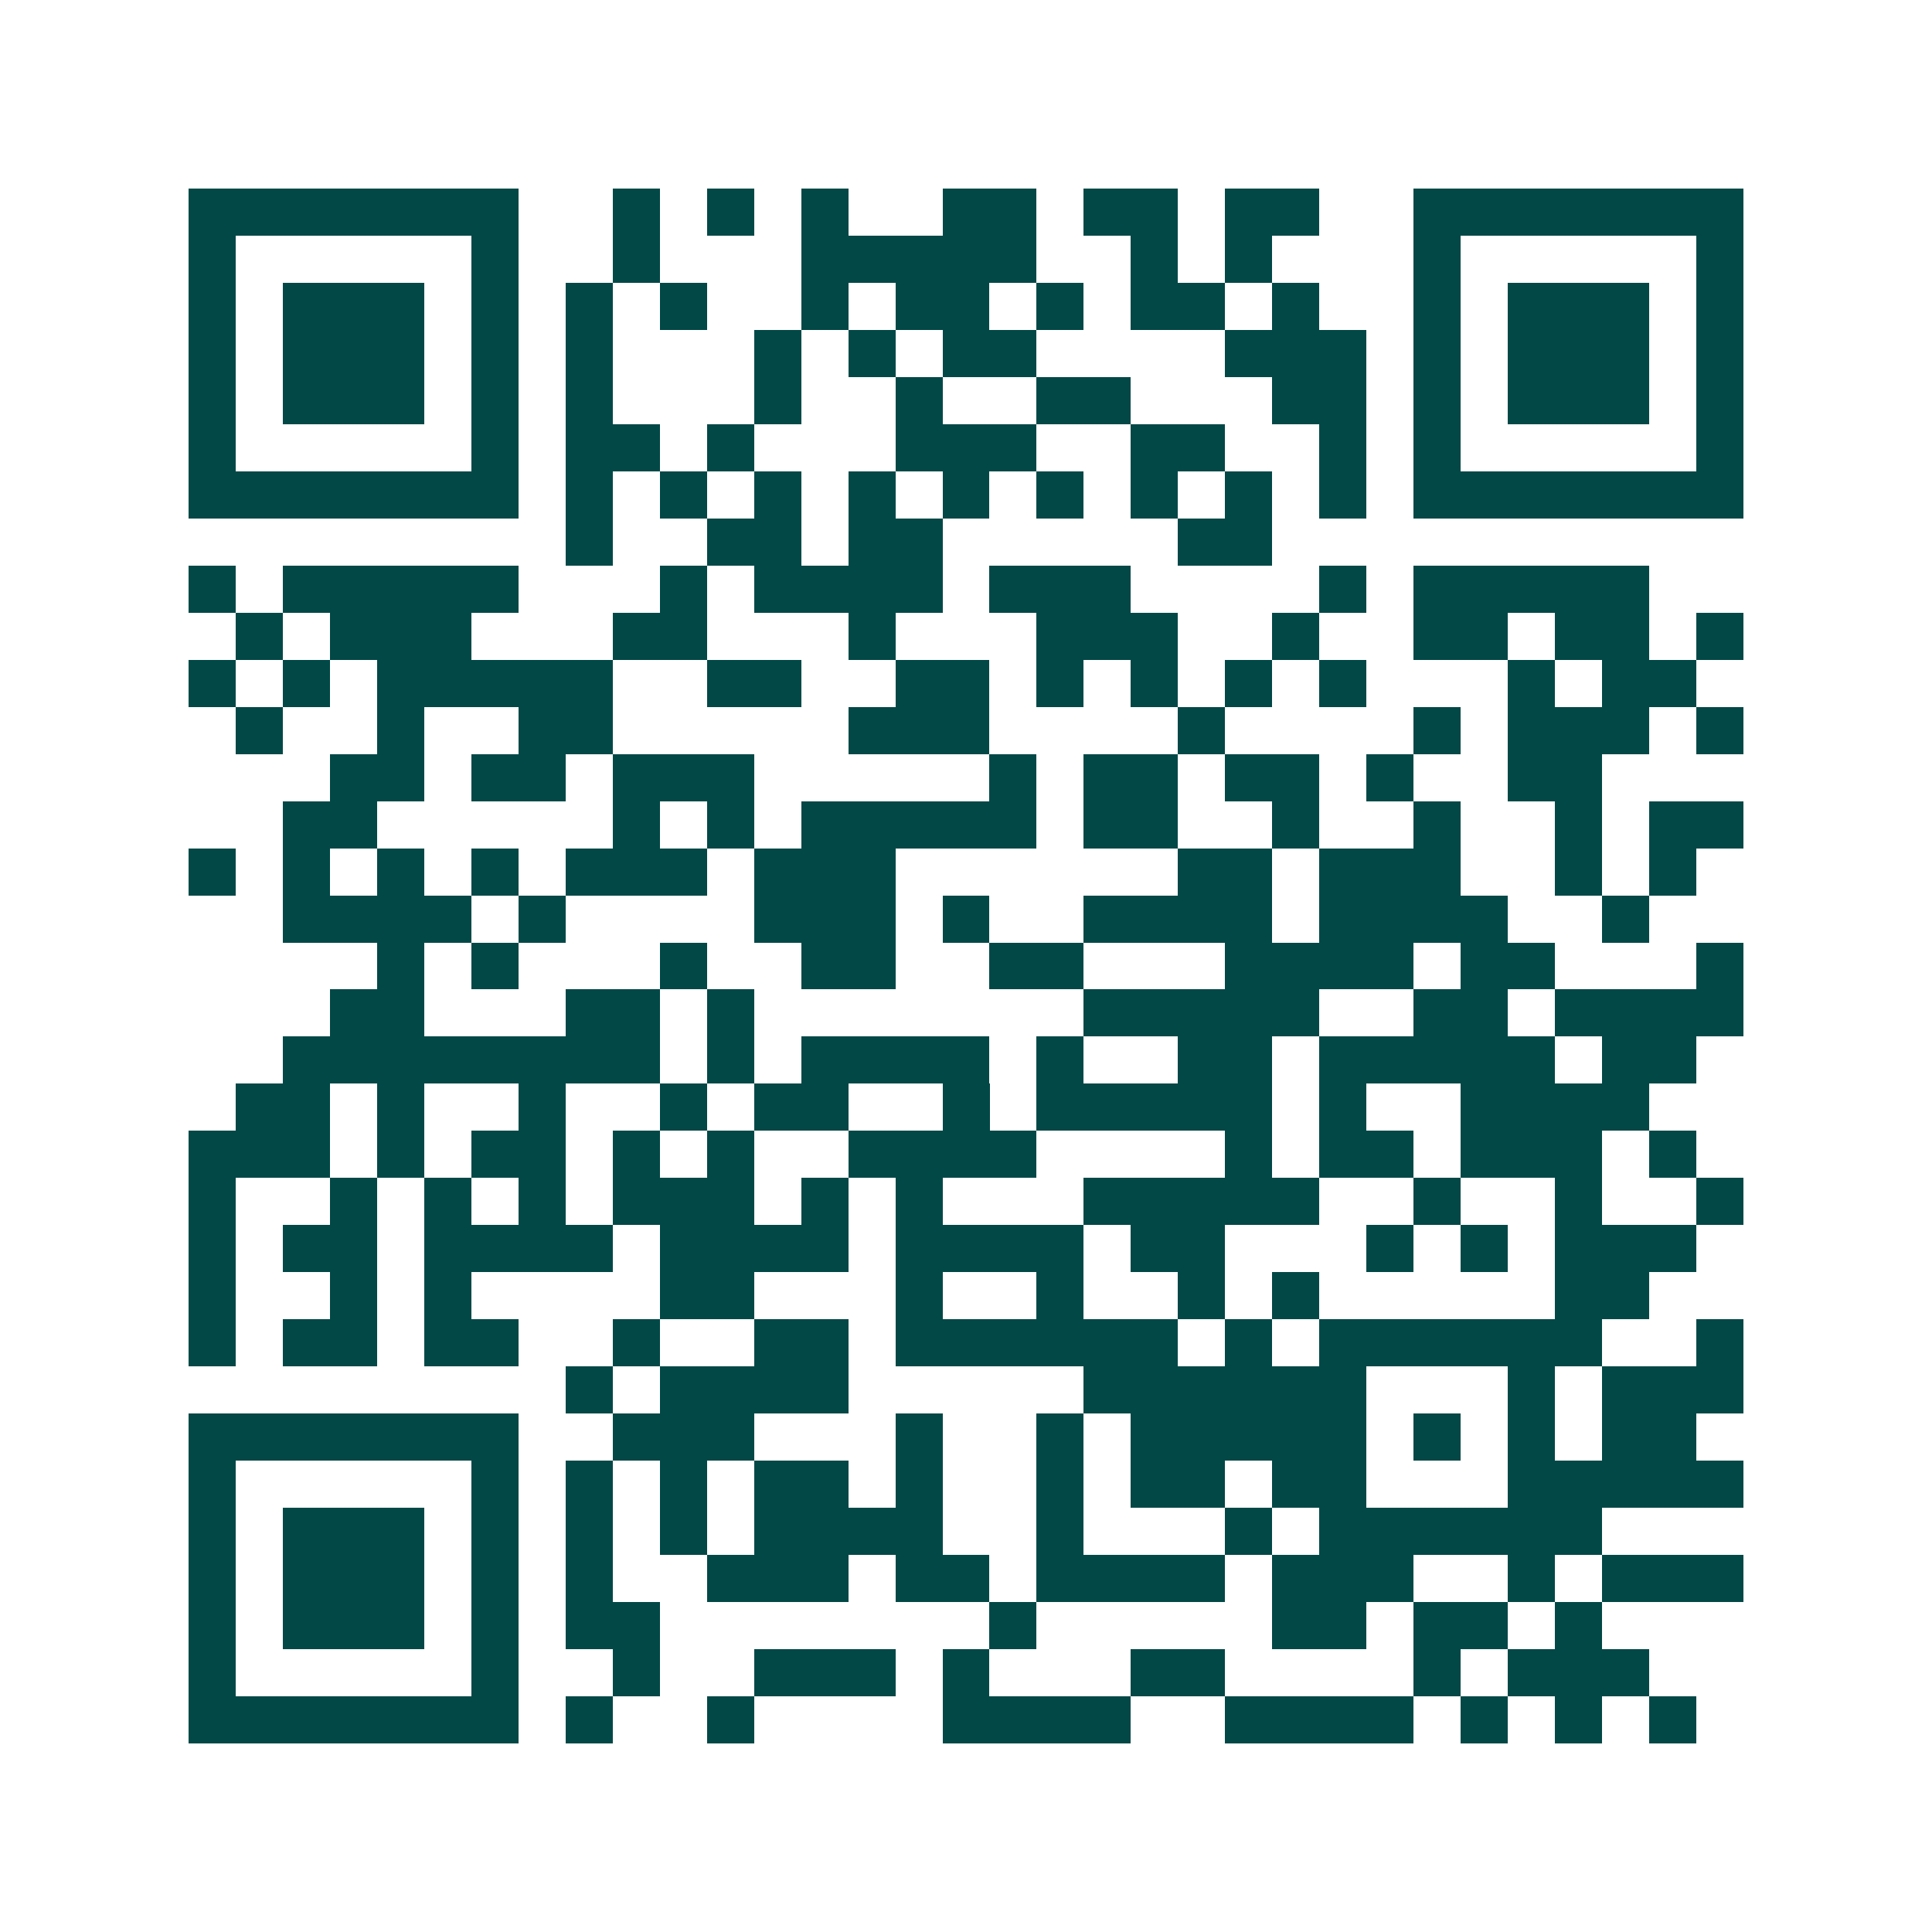<svg xmlns="http://www.w3.org/2000/svg" width="200" height="200" viewBox="0 0 41 41" shape-rendering="crispEdges"><path fill="#ffffff" d="M0 0h41v41H0z"/><path stroke="#014847" d="M4 4.5h7m2 0h1m1 0h1m1 0h1m2 0h2m1 0h2m1 0h2m2 0h7M4 5.5h1m5 0h1m2 0h1m3 0h5m2 0h1m1 0h1m3 0h1m5 0h1M4 6.5h1m1 0h3m1 0h1m1 0h1m1 0h1m2 0h1m1 0h2m1 0h1m1 0h2m1 0h1m2 0h1m1 0h3m1 0h1M4 7.5h1m1 0h3m1 0h1m1 0h1m3 0h1m1 0h1m1 0h2m4 0h3m1 0h1m1 0h3m1 0h1M4 8.5h1m1 0h3m1 0h1m1 0h1m3 0h1m2 0h1m2 0h2m3 0h2m1 0h1m1 0h3m1 0h1M4 9.5h1m5 0h1m1 0h2m1 0h1m3 0h3m2 0h2m2 0h1m1 0h1m5 0h1M4 10.5h7m1 0h1m1 0h1m1 0h1m1 0h1m1 0h1m1 0h1m1 0h1m1 0h1m1 0h1m1 0h7M12 11.5h1m2 0h2m1 0h2m5 0h2M4 12.5h1m1 0h5m3 0h1m1 0h4m1 0h3m4 0h1m1 0h5M5 13.5h1m1 0h3m3 0h2m3 0h1m3 0h3m2 0h1m2 0h2m1 0h2m1 0h1M4 14.5h1m1 0h1m1 0h5m2 0h2m2 0h2m1 0h1m1 0h1m1 0h1m1 0h1m3 0h1m1 0h2M5 15.5h1m2 0h1m2 0h2m5 0h3m4 0h1m4 0h1m1 0h3m1 0h1M7 16.5h2m1 0h2m1 0h3m5 0h1m1 0h2m1 0h2m1 0h1m2 0h2M6 17.5h2m5 0h1m1 0h1m1 0h5m1 0h2m2 0h1m2 0h1m2 0h1m1 0h2M4 18.5h1m1 0h1m1 0h1m1 0h1m1 0h3m1 0h3m6 0h2m1 0h3m2 0h1m1 0h1M6 19.5h4m1 0h1m4 0h3m1 0h1m2 0h4m1 0h4m2 0h1M8 20.5h1m1 0h1m3 0h1m2 0h2m2 0h2m3 0h4m1 0h2m3 0h1M7 21.5h2m3 0h2m1 0h1m7 0h5m2 0h2m1 0h4M6 22.5h8m1 0h1m1 0h4m1 0h1m2 0h2m1 0h5m1 0h2M5 23.5h2m1 0h1m2 0h1m2 0h1m1 0h2m2 0h1m1 0h5m1 0h1m2 0h4M4 24.5h3m1 0h1m1 0h2m1 0h1m1 0h1m2 0h4m4 0h1m1 0h2m1 0h3m1 0h1M4 25.5h1m2 0h1m1 0h1m1 0h1m1 0h3m1 0h1m1 0h1m3 0h5m2 0h1m2 0h1m2 0h1M4 26.5h1m1 0h2m1 0h4m1 0h4m1 0h4m1 0h2m3 0h1m1 0h1m1 0h3M4 27.5h1m2 0h1m1 0h1m4 0h2m3 0h1m2 0h1m2 0h1m1 0h1m5 0h2M4 28.5h1m1 0h2m1 0h2m2 0h1m2 0h2m1 0h6m1 0h1m1 0h6m2 0h1M12 29.5h1m1 0h4m5 0h6m3 0h1m1 0h3M4 30.5h7m2 0h3m3 0h1m2 0h1m1 0h5m1 0h1m1 0h1m1 0h2M4 31.5h1m5 0h1m1 0h1m1 0h1m1 0h2m1 0h1m2 0h1m1 0h2m1 0h2m3 0h5M4 32.5h1m1 0h3m1 0h1m1 0h1m1 0h1m1 0h4m2 0h1m3 0h1m1 0h6M4 33.5h1m1 0h3m1 0h1m1 0h1m2 0h3m1 0h2m1 0h4m1 0h3m2 0h1m1 0h3M4 34.5h1m1 0h3m1 0h1m1 0h2m7 0h1m5 0h2m1 0h2m1 0h1M4 35.5h1m5 0h1m2 0h1m2 0h3m1 0h1m3 0h2m4 0h1m1 0h3M4 36.5h7m1 0h1m2 0h1m4 0h4m2 0h4m1 0h1m1 0h1m1 0h1"/></svg>
